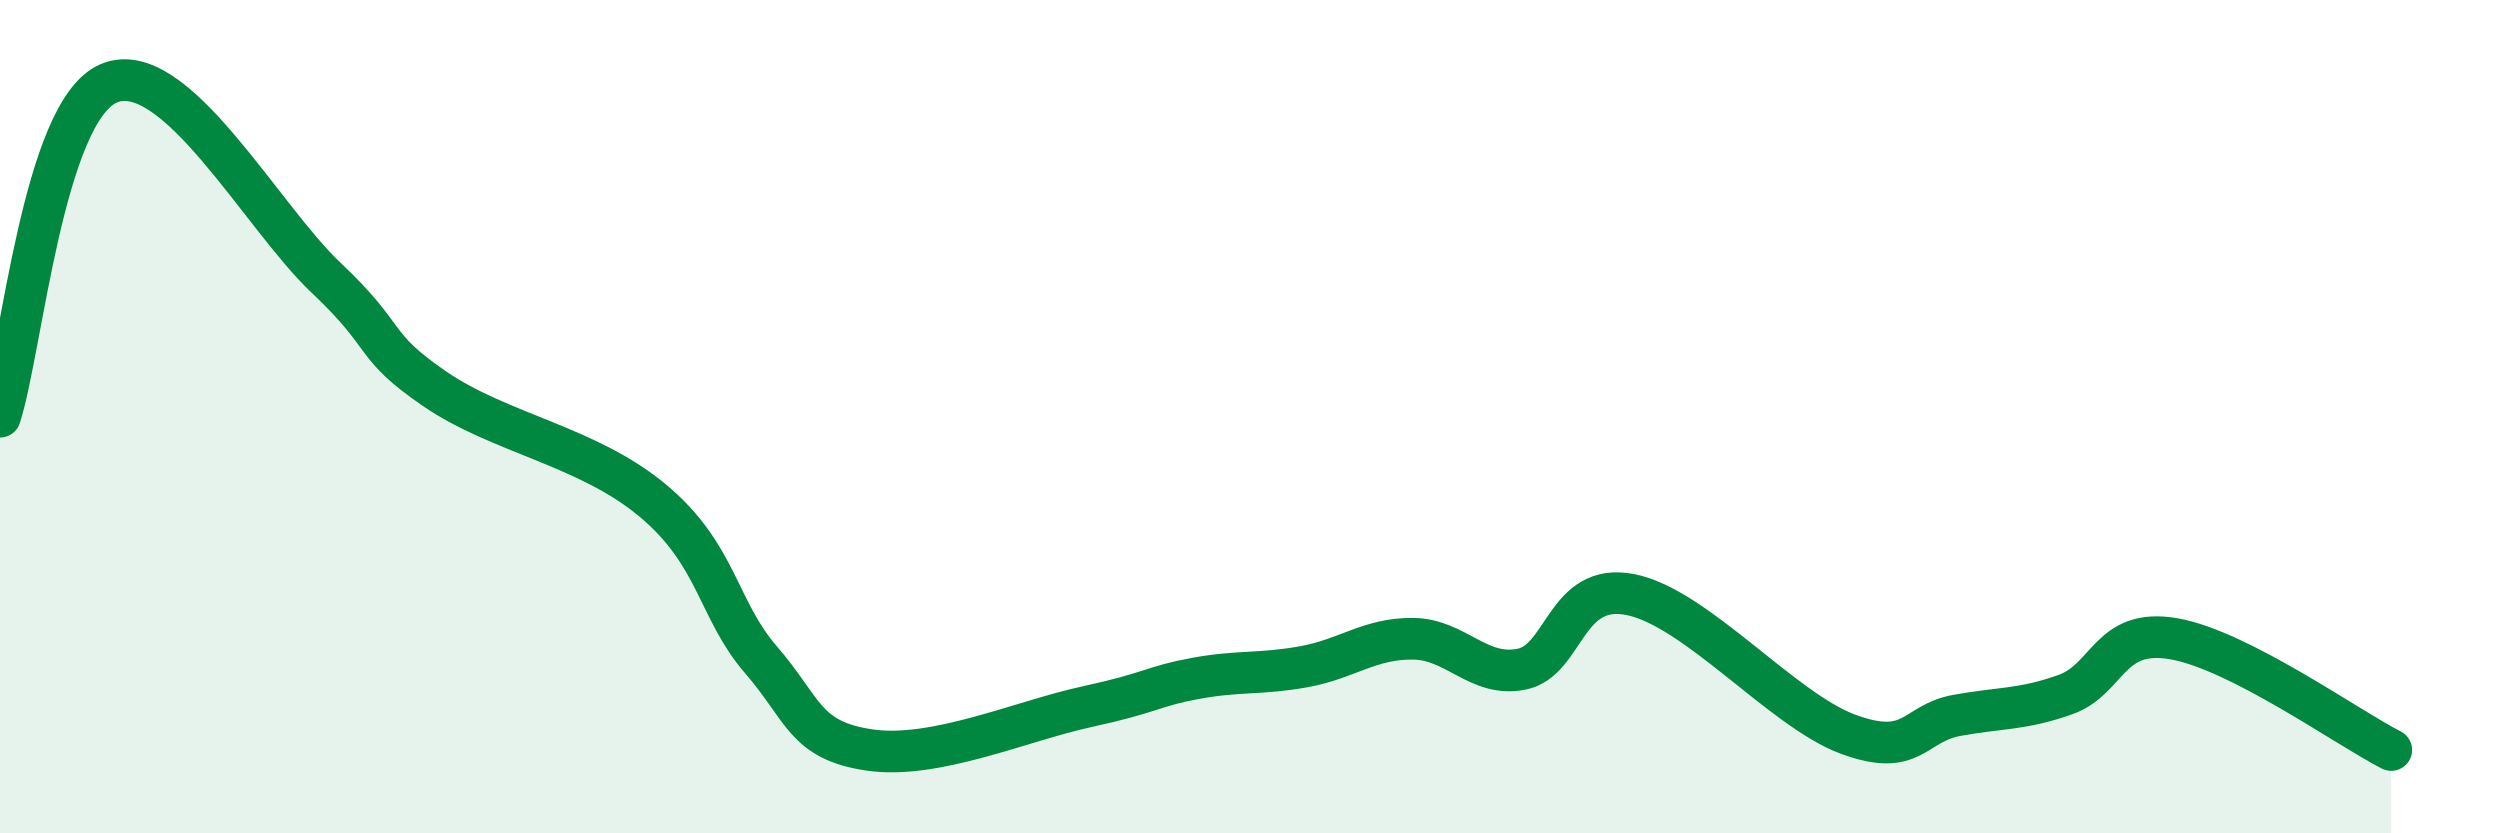 
    <svg width="60" height="20" viewBox="0 0 60 20" xmlns="http://www.w3.org/2000/svg">
      <path
        d="M 0,10 C 0.52,8.4 1.04,2.67 2.61,2 C 4.18,1.33 6.27,5.2 7.83,6.67 C 9.39,8.14 8.87,8.26 10.43,9.33 C 11.99,10.4 14.08,10.7 15.65,12 C 17.22,13.3 17.22,14.63 18.26,15.83 C 19.3,17.03 19.3,17.77 20.87,18 C 22.44,18.23 24.52,17.3 26.09,16.96 C 27.66,16.62 27.66,16.47 28.7,16.28 C 29.74,16.09 30.26,16.19 31.3,16 C 32.34,15.81 32.87,15.32 33.91,15.33 C 34.95,15.34 35.48,16.27 36.52,16.06 C 37.56,15.85 37.56,13.96 39.13,14.27 C 40.7,14.58 42.78,17.04 44.35,17.62 C 45.92,18.2 45.92,17.36 46.96,17.17 C 48,16.98 48.53,17.04 49.57,16.67 C 50.61,16.3 50.61,15.06 52.17,15.33 C 53.73,15.6 56.35,17.47 57.39,18L57.39 20L0 20Z"
        fill="#008740"
        opacity="0.1"
        stroke-linecap="round"
        stroke-linejoin="round"
      />
      <path
        d="M 0,10 C 0.52,8.4 1.04,2.67 2.61,2 C 4.18,1.33 6.27,5.2 7.83,6.67 C 9.39,8.14 8.87,8.26 10.43,9.33 C 11.99,10.4 14.08,10.7 15.65,12 C 17.22,13.3 17.22,14.63 18.26,15.83 C 19.3,17.03 19.3,17.77 20.87,18 C 22.44,18.23 24.52,17.3 26.09,16.96 C 27.66,16.62 27.66,16.47 28.7,16.28 C 29.74,16.09 30.26,16.19 31.3,16 C 32.34,15.81 32.87,15.32 33.91,15.33 C 34.95,15.34 35.48,16.27 36.52,16.06 C 37.56,15.85 37.56,13.96 39.13,14.27 C 40.7,14.58 42.78,17.04 44.35,17.62 C 45.92,18.2 45.92,17.36 46.96,17.17 C 48,16.98 48.53,17.04 49.57,16.67 C 50.61,16.3 50.61,15.06 52.17,15.33 C 53.73,15.6 56.35,17.47 57.39,18"
        stroke="#008740"
        stroke-width="1"
        fill="none"
        stroke-linecap="round"
        stroke-linejoin="round"
      />
    </svg>
  